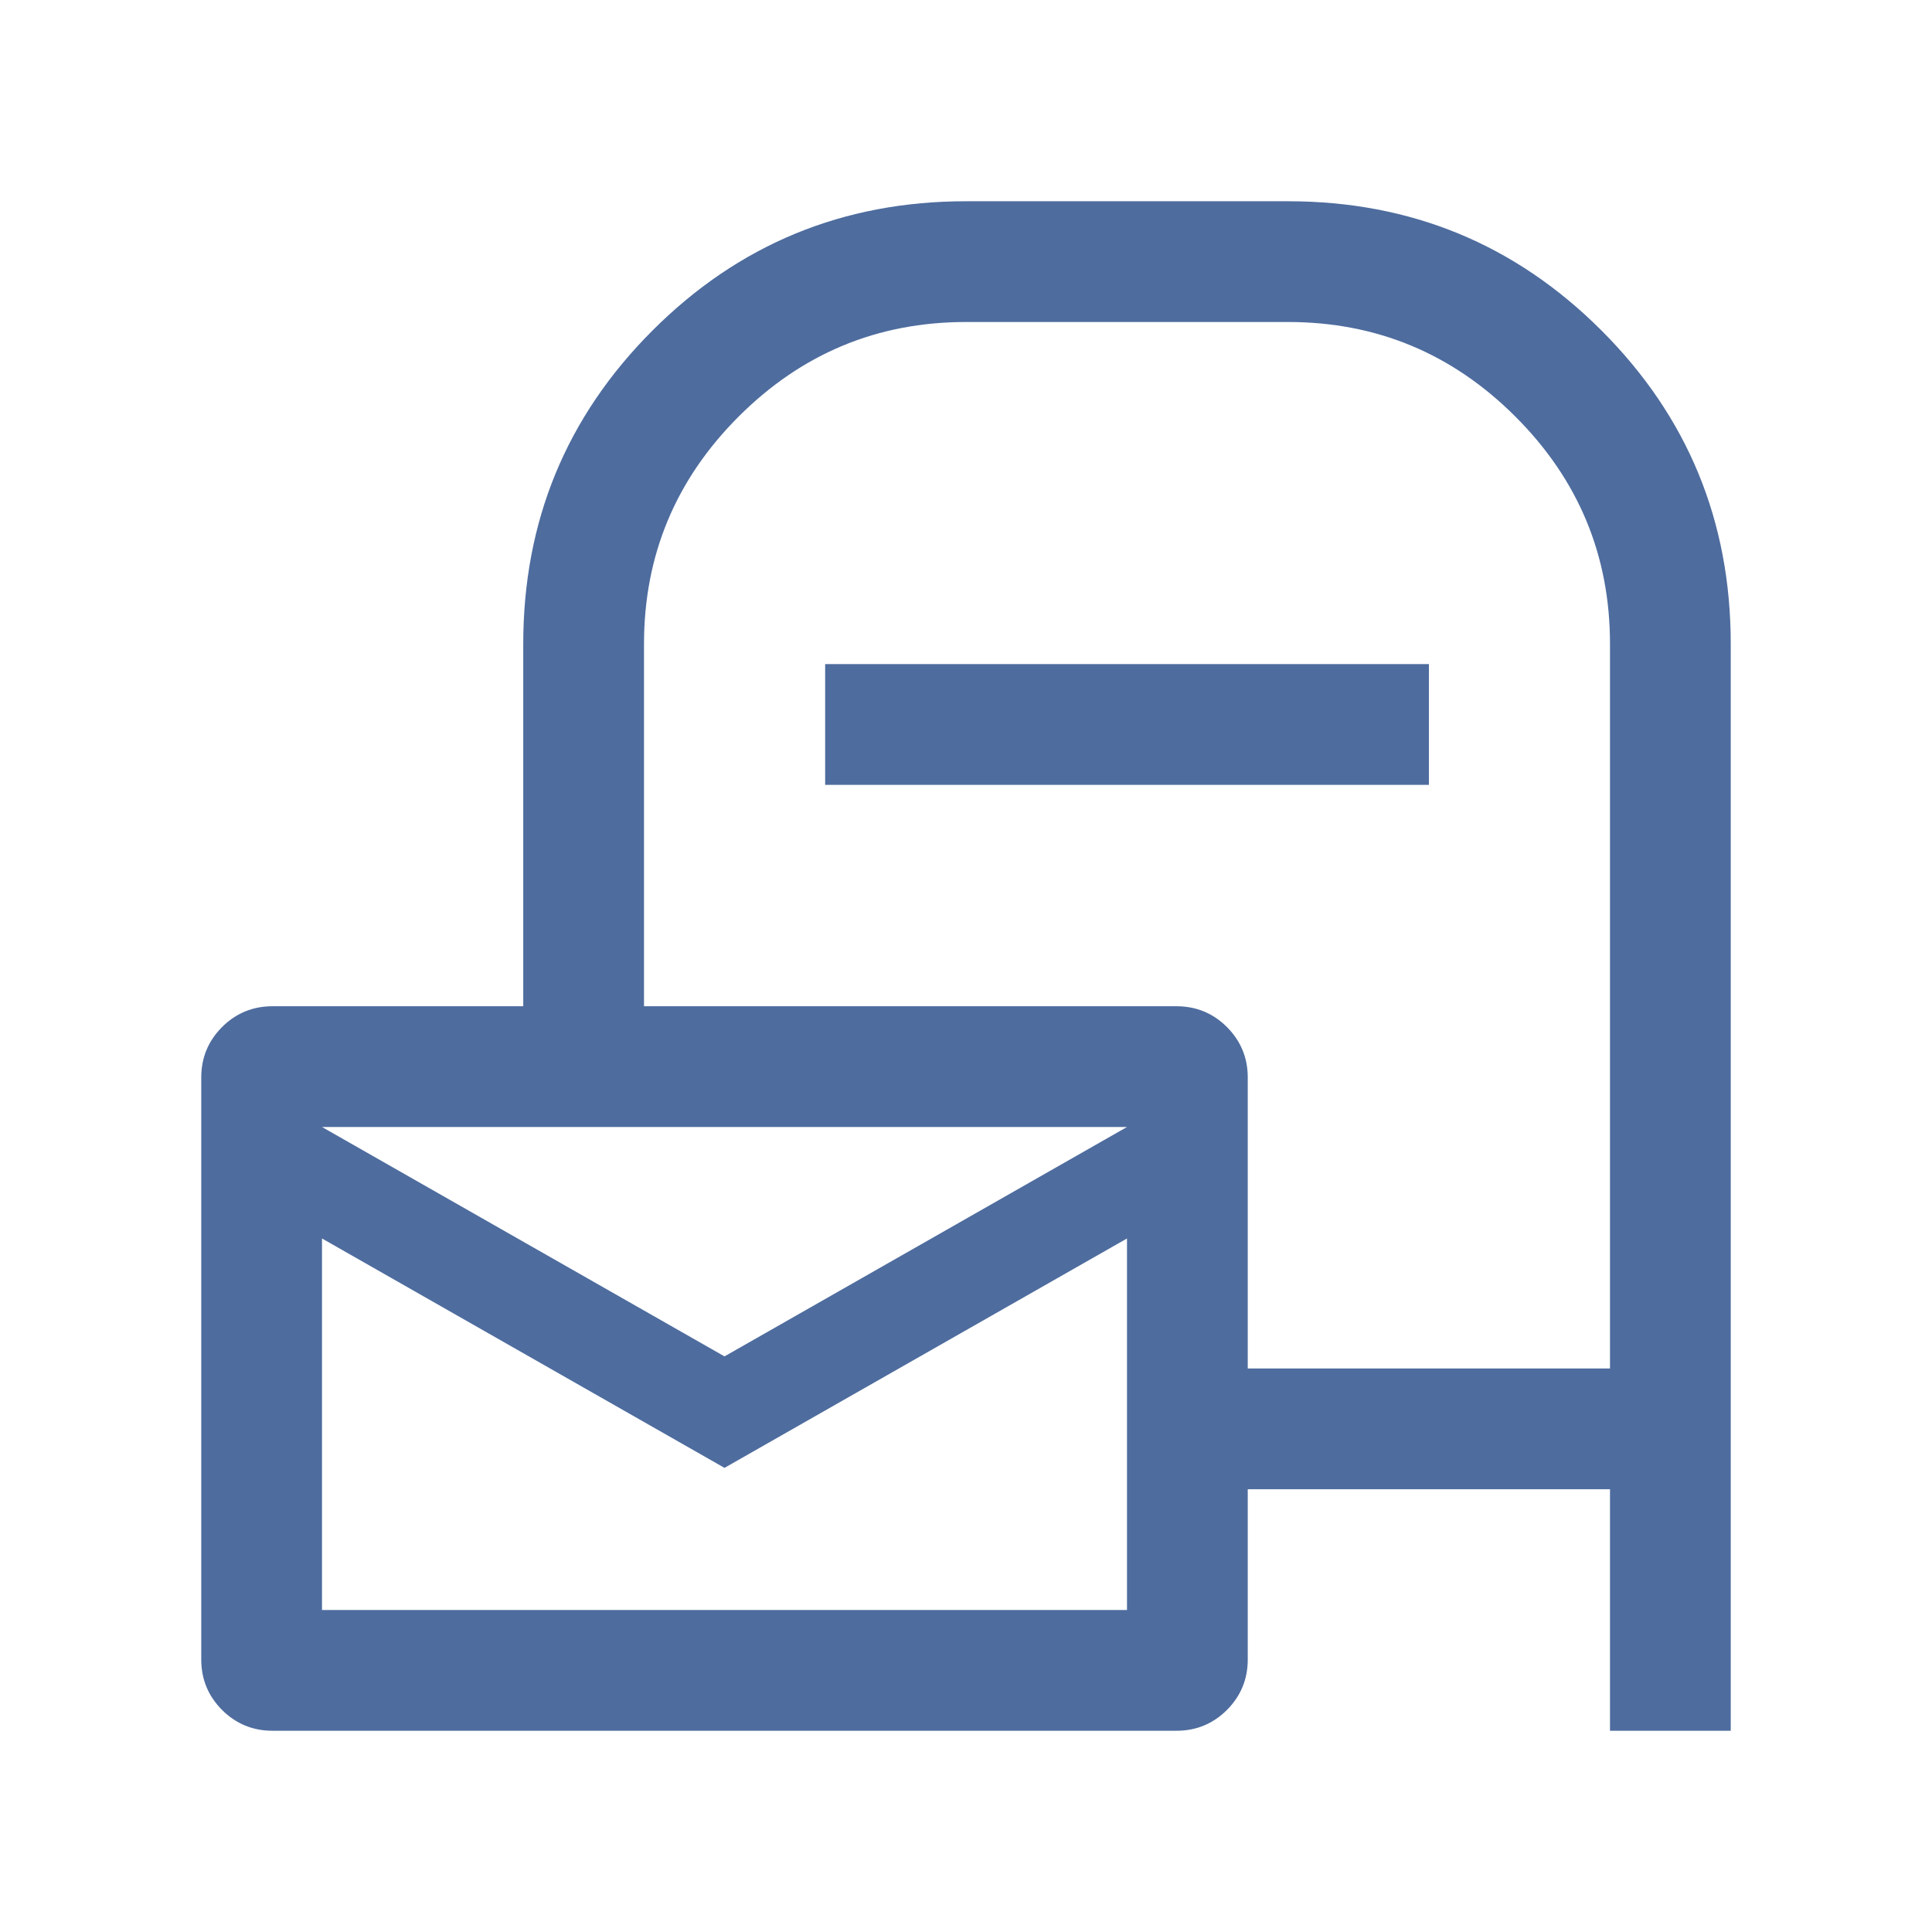 <svg width="30" height="30" viewBox="0 0 30 30" fill="none" xmlns="http://www.w3.org/2000/svg">
<path d="M19.375 23.125V25.769C19.375 26.075 19.267 26.336 19.052 26.552C18.836 26.767 18.575 26.875 18.269 26.875H4.231C3.925 26.875 3.664 26.767 3.448 26.552C3.233 26.336 3.125 26.075 3.125 25.769V16.731C3.125 16.425 3.233 16.164 3.448 15.948C3.664 15.733 3.925 15.625 4.231 15.625H8.125V10C8.125 8.093 8.794 6.47 10.132 5.132C11.47 3.794 13.093 3.125 15 3.125H20C21.907 3.125 23.53 3.794 24.868 5.132C26.206 6.47 26.875 8.093 26.875 10V26.875H25V23.125H19.375ZM19.375 21.25H25V10C25 8.625 24.511 7.448 23.531 6.469C22.552 5.49 21.375 5 20 5H15C13.625 5 12.448 5.49 11.469 6.469C10.49 7.448 10 8.625 10 10V15.625H18.269C18.575 15.625 18.836 15.733 19.052 15.948C19.267 16.164 19.375 16.425 19.375 16.731V21.25ZM12.813 12.187V10.312H22.188V12.187H12.813ZM11.25 21.062L17.5 17.5H5L11.25 21.062ZM11.25 22.793L5 19.231V25H17.5V19.231L11.25 22.793Z" fill="#4E6C9E"/>
</svg>
